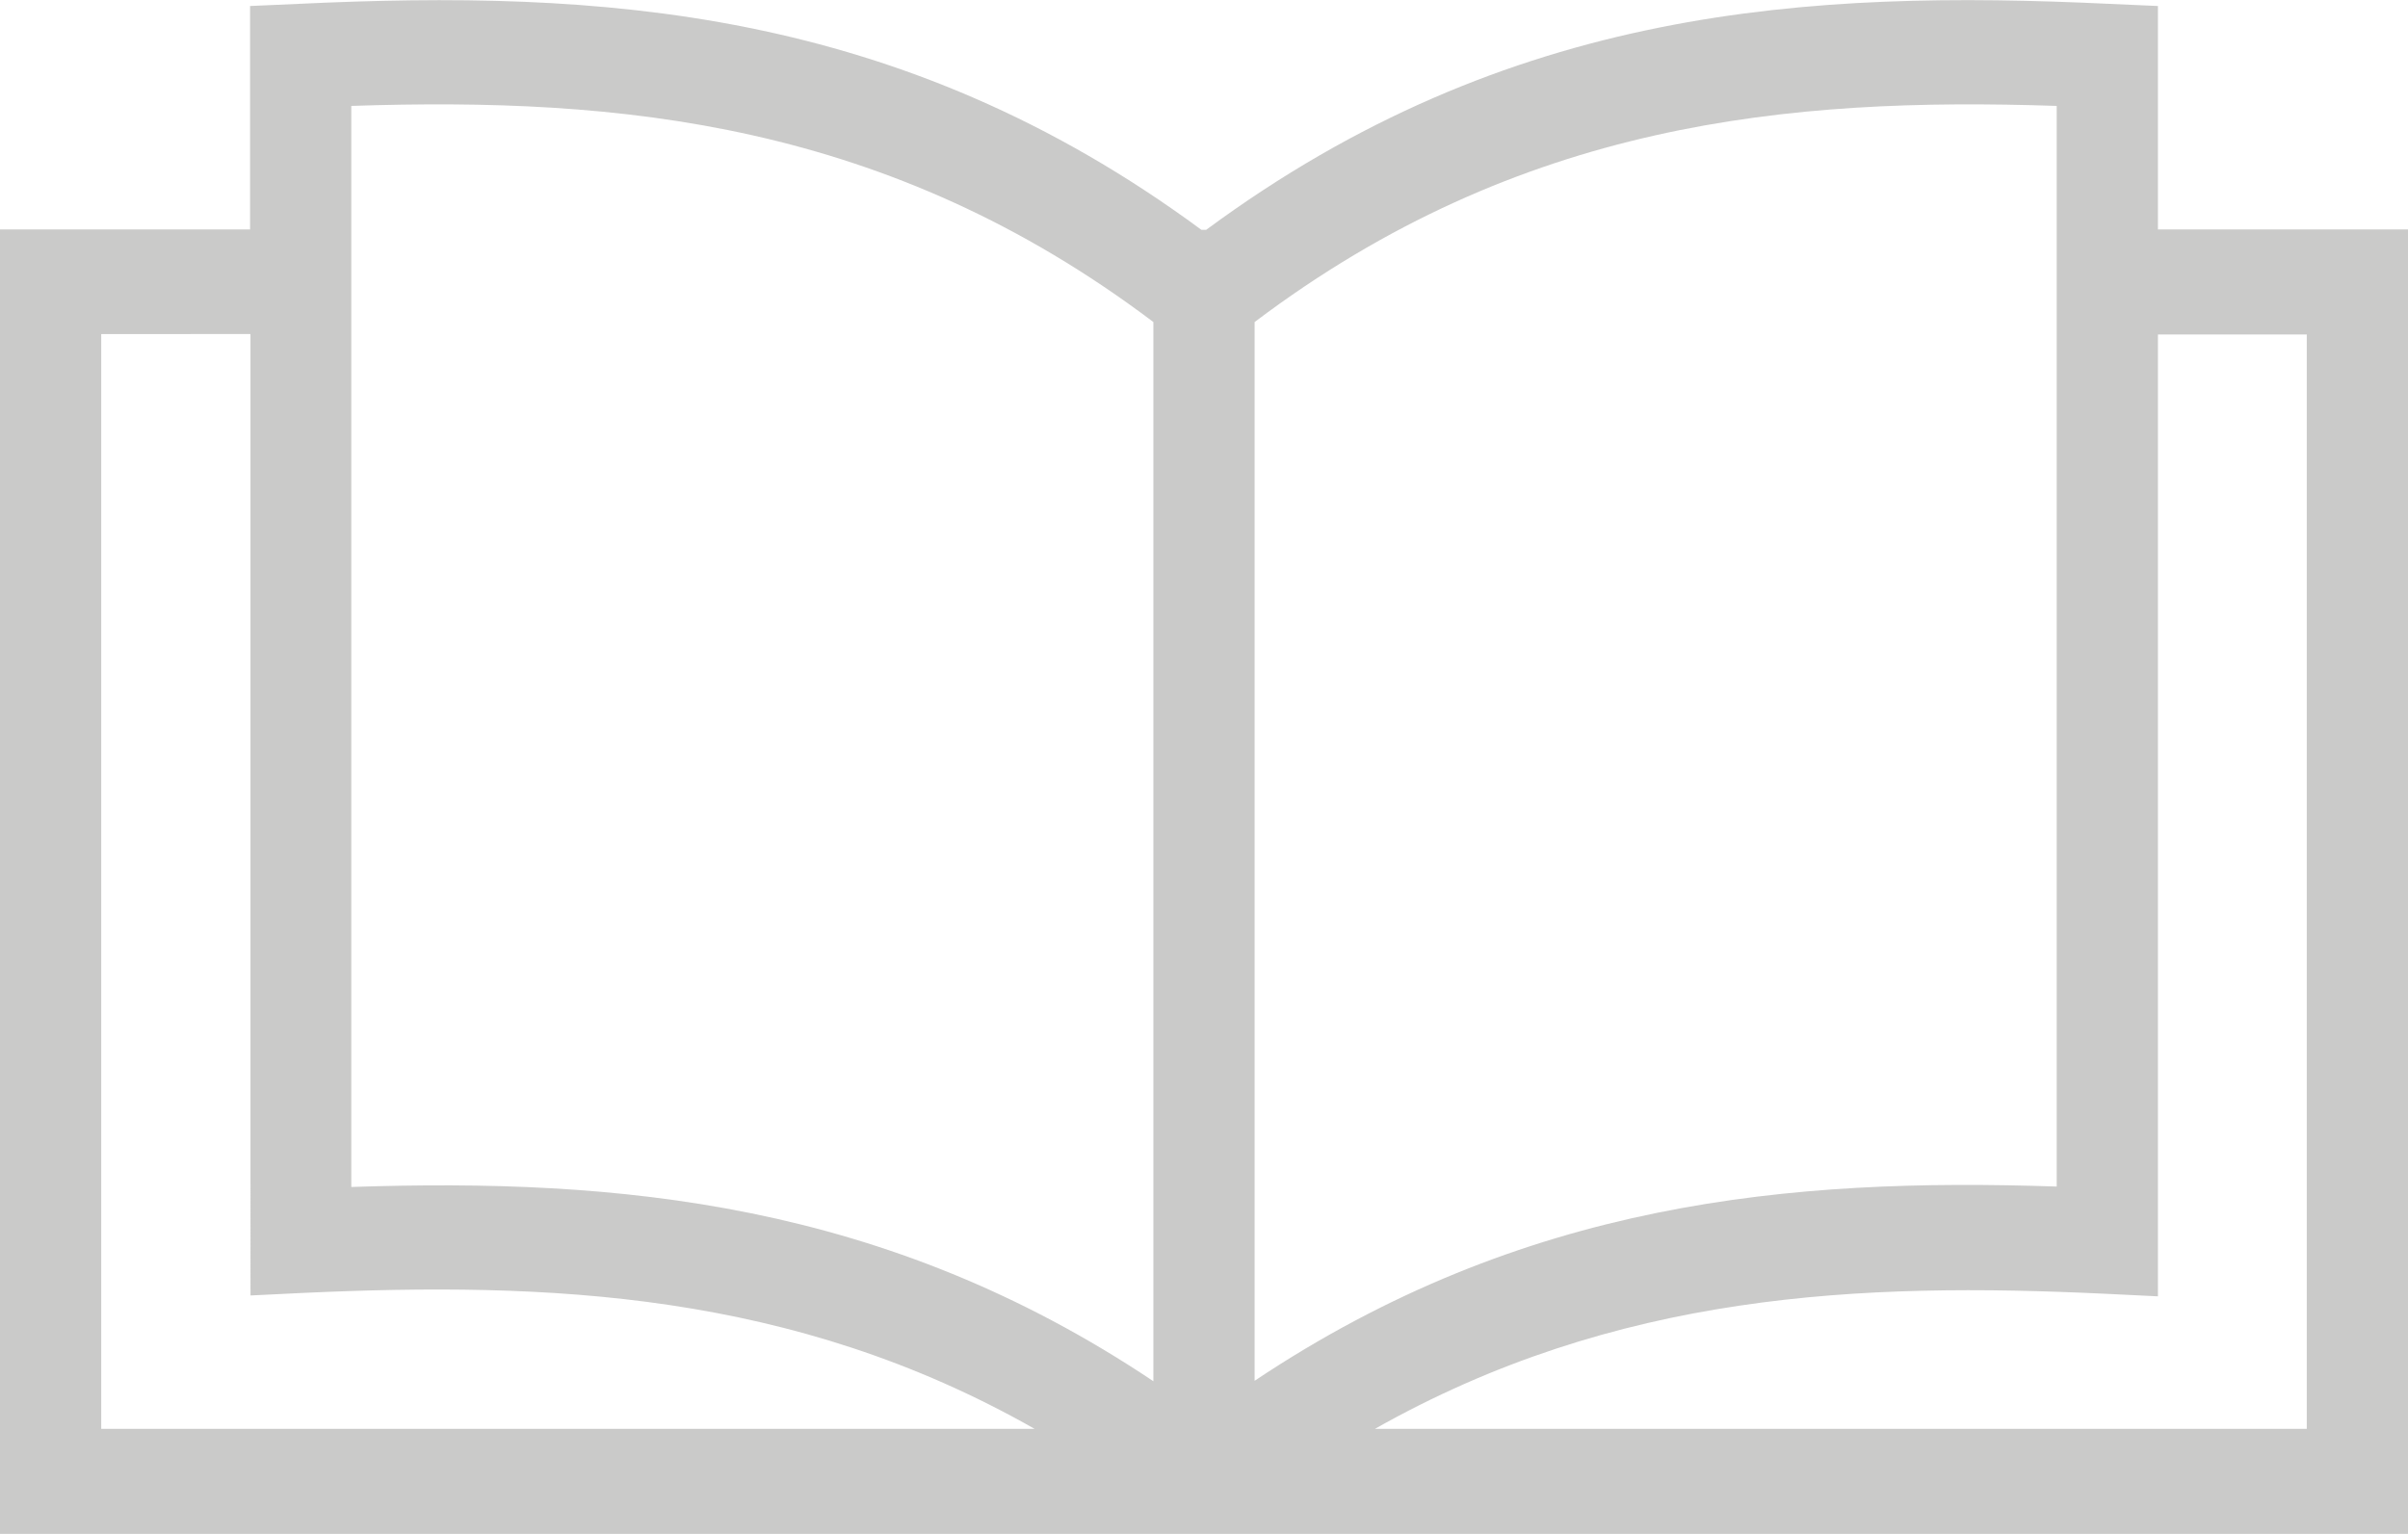 <svg viewBox="0 0 56.14 35.77" xmlns="http://www.w3.org/2000/svg"><path d="M1.18 5.35h4.65V.14L6.96.09c6.99-.33 13.99.06 21.05 5.27h.11C35.19.14 42.19-.24 49.18.09l1.13.05v5.21h5.83v30.42H0V5.35zm4.65 2.44H2.36v25.53h21.76c-5.65-3.21-11.35-3.43-17.05-3.17l-1.23.06V7.8zm26.19 25.53h21.76V7.8h-3.47v22.43l-1.23-.06c-5.7-.27-11.4-.04-17.06 3.17zm-5.13-1.12V7.51C20.7 2.84 14.45 2.26 8.19 2.47v25.21c6.21-.21 12.44.34 18.7 4.53zm2.36 0c6.27-4.19 12.49-4.74 18.7-4.53V2.47c-6.26-.21-12.51.37-18.7 5.04v24.7z" fill="#cacac9"/></svg>